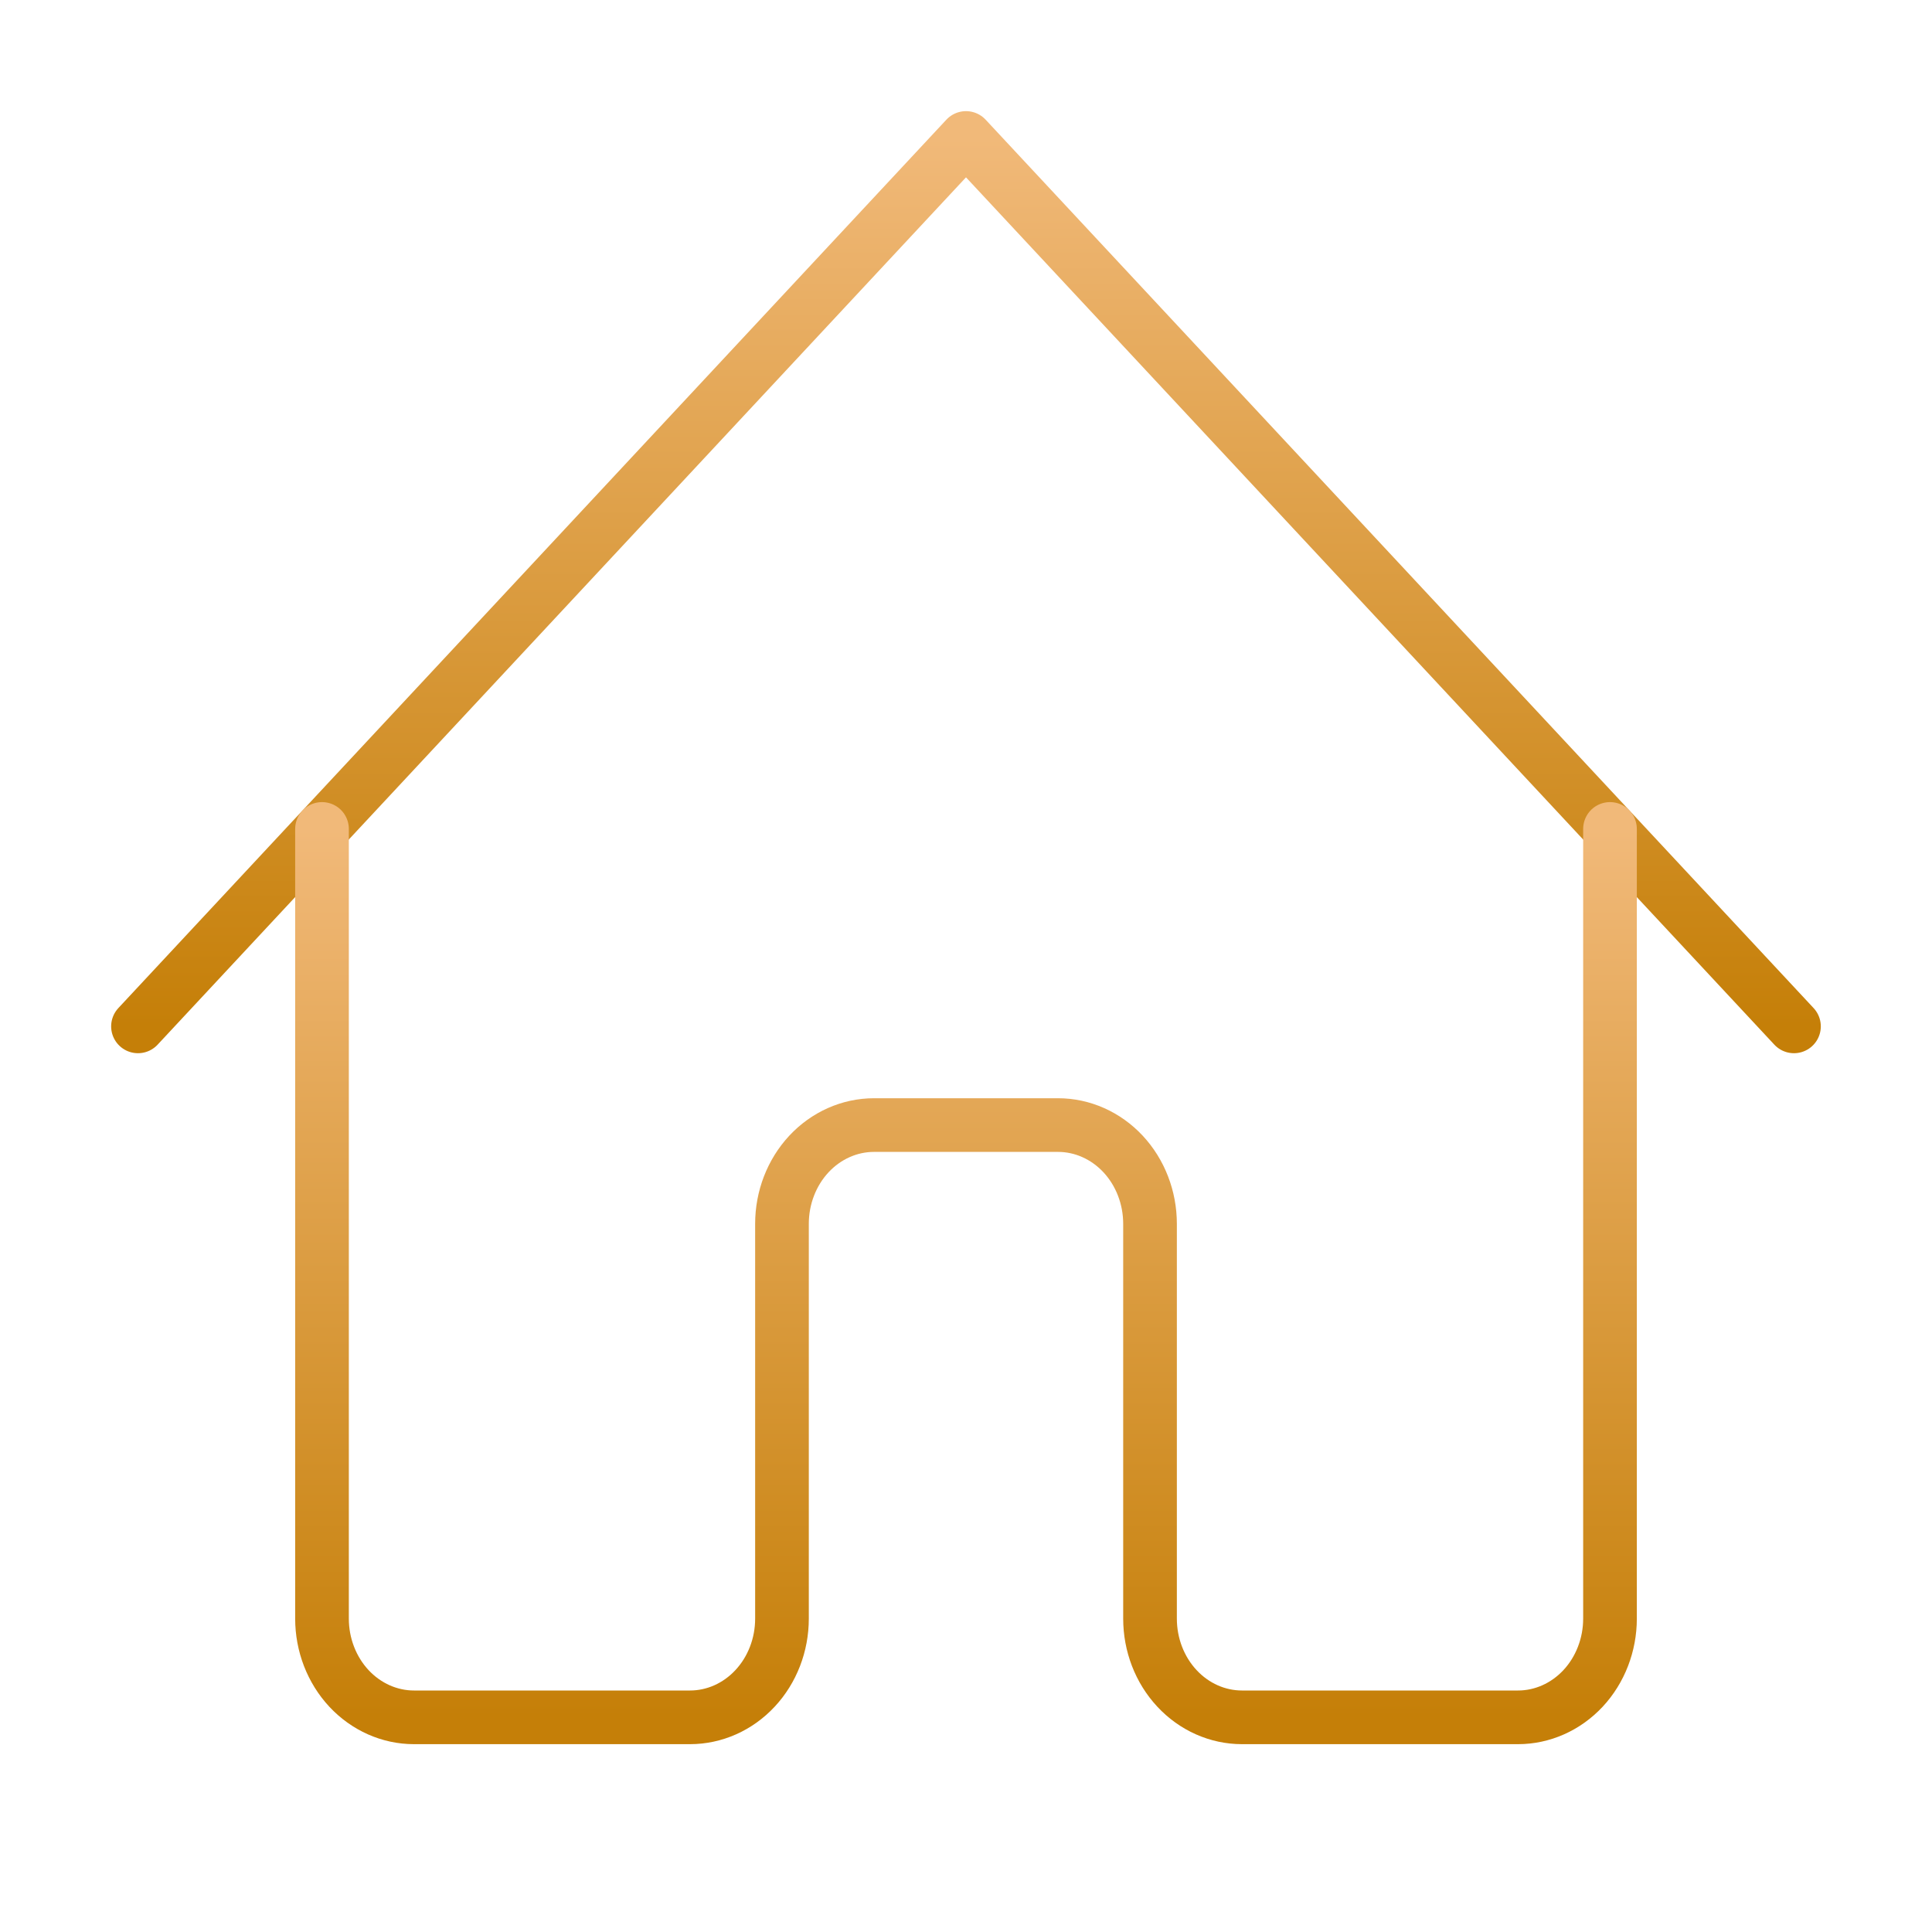 <svg width="36" height="36" viewBox="0 0 36 36" fill="none" xmlns="http://www.w3.org/2000/svg">
<path d="M2.571 19.125L18 2.571L33.428 19.125" stroke="url(#paint0_linear_256_1056)" stroke-linecap="round" stroke-linejoin="round"/>
<path d="M6 15.446V30.161C6 30.648 6.181 31.116 6.502 31.461C6.824 31.806 7.26 32 7.714 32H12.857C13.312 32 13.748 31.806 14.069 31.461C14.391 31.116 14.571 30.648 14.571 30.161V22.803C14.571 22.316 14.752 21.848 15.073 21.503C15.395 21.158 15.831 20.964 16.286 20.964H19.714C20.169 20.964 20.605 21.158 20.927 21.503C21.248 21.848 21.429 22.316 21.429 22.803V30.161C21.429 30.648 21.609 31.116 21.931 31.461C22.252 31.806 22.688 32 23.143 32H28.286C28.74 32 29.176 31.806 29.498 31.461C29.819 31.116 30 30.648 30 30.161V15.446" stroke="url(#paint1_linear_256_1056)" stroke-linecap="round" stroke-linejoin="round"/>
<defs>
<linearGradient id="paint0_linear_256_1056" x1="18" y1="2.571" x2="18" y2="19.125" gradientUnits="userSpaceOnUse">
<stop stop-color="#f1b979"/>
<stop offset="1" stop-color="#c57f08"/>
</linearGradient>
<linearGradient id="paint1_linear_256_1056" x1="18" y1="15.446" x2="18" y2="32" gradientUnits="userSpaceOnUse">
<stop stop-color="#f1b979"/>
<stop offset="1" stop-color="#c57f08"/>
</linearGradient>
</defs>
</svg>
